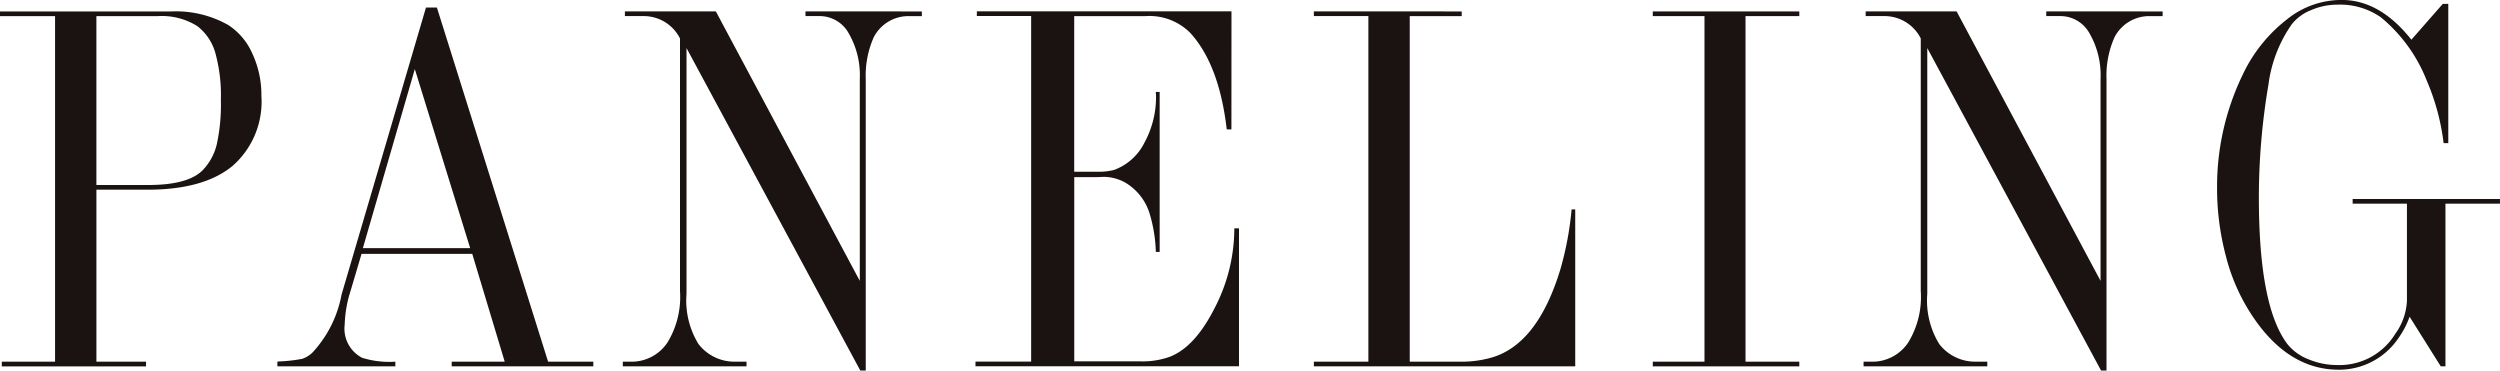 <svg xmlns="http://www.w3.org/2000/svg" width="220.112" height="32.622" viewBox="0 0 220.112 32.622">
  <g id="h-product-paneling" transform="translate(-124.332 1334.669)">
    <path id="パス_505" data-name="パス 505" d="M124.332-1333.122h15.1a9.36,9.36,0,0,1,4.987,1.19,5.752,5.752,0,0,1,2.128,2.516,8.615,8.615,0,0,1,.8,3.729,7.527,7.527,0,0,1-2.539,6.166q-2.539,2.094-7.481,2.093h-4.507v15.144h4.37v.412h-12.7v-.412h4.69v-30.426h-4.85Zm8.487.411v14.87H137.4q3.522,0,4.8-1.327a4.948,4.948,0,0,0,1.224-2.276,16.573,16.573,0,0,0,.355-3.9,14,14,0,0,0-.492-4.14,4.526,4.526,0,0,0-1.567-2.334,5.862,5.862,0,0,0-3.477-.893Z" transform="translate(0 -0.54)" fill="#1a1311"/>
    <path id="パス_506" data-name="パス 506" d="M175.907-1333.65l9.791,31.181h3.98v.412H177.211v-.412h4.667l-2.86-9.494h-9.745l-.984,3.317a10.638,10.638,0,0,0-.5,2.906,2.891,2.891,0,0,0,1.532,2.928,8.076,8.076,0,0,0,2.928.343v.412H161.861v-.412a1.408,1.408,0,0,1,.206-.023,13.471,13.471,0,0,0,1.979-.228,2.465,2.465,0,0,0,.88-.526,10.21,10.21,0,0,0,2.585-5.124l7.434-25.279Zm-1.944,5.422-4.575,15.762h9.448Z" transform="translate(-13.108 -0.356)" fill="#1a1311"/>
    <path id="パス_507" data-name="パス 507" d="M234.93-1333.122v.411h-1.213a3.438,3.438,0,0,0-3.019,1.853,8.312,8.312,0,0,0-.709,3.683v25.668h-.48l-15.3-28.39v21.641a7.318,7.318,0,0,0,1.052,4.415,3.986,3.986,0,0,0,3.157,1.555h1.075v.412H208.6v-.412h.663a3.784,3.784,0,0,0,3.272-1.693,7.689,7.689,0,0,0,1.1-4.53v-22.236a3.576,3.576,0,0,0-3.157-1.968h-1.693v-.411h8.007l12.673,23.723v-17.776a7.367,7.367,0,0,0-.972-4.015,2.926,2.926,0,0,0-2.551-1.521h-1.258v-.411Z" transform="translate(-29.433 -0.54)" fill="#1a1311"/>
    <path id="パス_508" data-name="パス 508" d="M278.854-1322.736h-.412q-.664-5.719-3.226-8.511a5.09,5.09,0,0,0-3.935-1.464h-6.268v13.7H267a5.293,5.293,0,0,0,1.533-.16,4.857,4.857,0,0,0,2.654-2.379,8.4,8.4,0,0,0,1.029-4.187c0-.031-.008-.129-.023-.3h.343v14.092H272.2a12.851,12.851,0,0,0-.572-3.454,4.783,4.783,0,0,0-1.59-2.288,3.866,3.866,0,0,0-2.436-.869l-.595.023h-1.991v16.219h5.834a7.1,7.1,0,0,0,2.54-.389q2.242-.845,3.991-4.312a15.194,15.194,0,0,0,1.728-7.012h.412v12.147h-23.2v-.412h4.9v-30.426h-4.781v-.411h22.419Z" transform="translate(-46.102 -0.54)" fill="#1a1311"/>
    <path id="パス_509" data-name="パス 509" d="M315.122-1333.122v.411h-4.576v30.426h4.576a9.513,9.513,0,0,0,2.4-.3q4.232-1.051,6.291-7.846a28.058,28.058,0,0,0,.984-5.262h.32v13.817H302.105v-.412h4.8v-30.426h-4.8v-.411Z" transform="translate(-62.094 -0.54)" fill="#1a1311"/>
    <path id="パス_510" data-name="パス 510" d="M356.125-1332.711v30.426h4.735v.412h-12.9v-.412h4.552v-30.426h-4.552v-.411h12.9v.411Z" transform="translate(-78.109 -0.54)" fill="#1a1311"/>
    <path id="パス_511" data-name="パス 511" d="M402.814-1333.122v.411H401.6a3.437,3.437,0,0,0-3.019,1.853,8.3,8.3,0,0,0-.709,3.683v25.668h-.48l-15.3-28.39v21.641a7.318,7.318,0,0,0,1.052,4.415,3.986,3.986,0,0,0,3.157,1.555h1.075v.412H376.483v-.412h.663a3.784,3.784,0,0,0,3.272-1.693,7.689,7.689,0,0,0,1.1-4.53v-22.236a3.577,3.577,0,0,0-3.157-1.968h-1.693v-.411h8.007l12.673,23.723v-17.776a7.367,7.367,0,0,0-.972-4.015,2.927,2.927,0,0,0-2.551-1.521h-1.258v-.411Z" transform="translate(-88.073 -0.54)" fill="#1a1311"/>
    <path id="パス_512" data-name="パス 512" d="M444.669-1334.326v12.262h-.411a20.041,20.041,0,0,0-1.488-5.514,13.713,13.713,0,0,0-4.026-5.559,6.277,6.277,0,0,0-3.843-1.121,5.811,5.811,0,0,0-2.311.48,4.074,4.074,0,0,0-1.693,1.235,11.864,11.864,0,0,0-2.059,5.308,59.251,59.251,0,0,0-.846,9.974q0,9.677,2.562,12.948a4.45,4.45,0,0,0,1.841,1.292,6.535,6.535,0,0,0,2.505.492,5.766,5.766,0,0,0,5.1-2.745,5.375,5.375,0,0,0,1.029-2.928v-8.533h-4.781v-.412h12.971v.412h-4.8v14.321h-.412l-2.745-4.37a7.649,7.649,0,0,1-1.007,1.922,6.31,6.31,0,0,1-5.215,2.745q-4.6,0-7.8-5.01a17.043,17.043,0,0,1-2.162-5.033,23.2,23.2,0,0,1-.767-5.948,22.6,22.6,0,0,1,2.265-10,13.348,13.348,0,0,1,3.912-4.873,7.635,7.635,0,0,1,4.8-1.692q3.364,0,6.131,3.5l2.768-3.157Z" transform="translate(-104.778)" fill="#1a1311"/>
  </g>
</svg>
